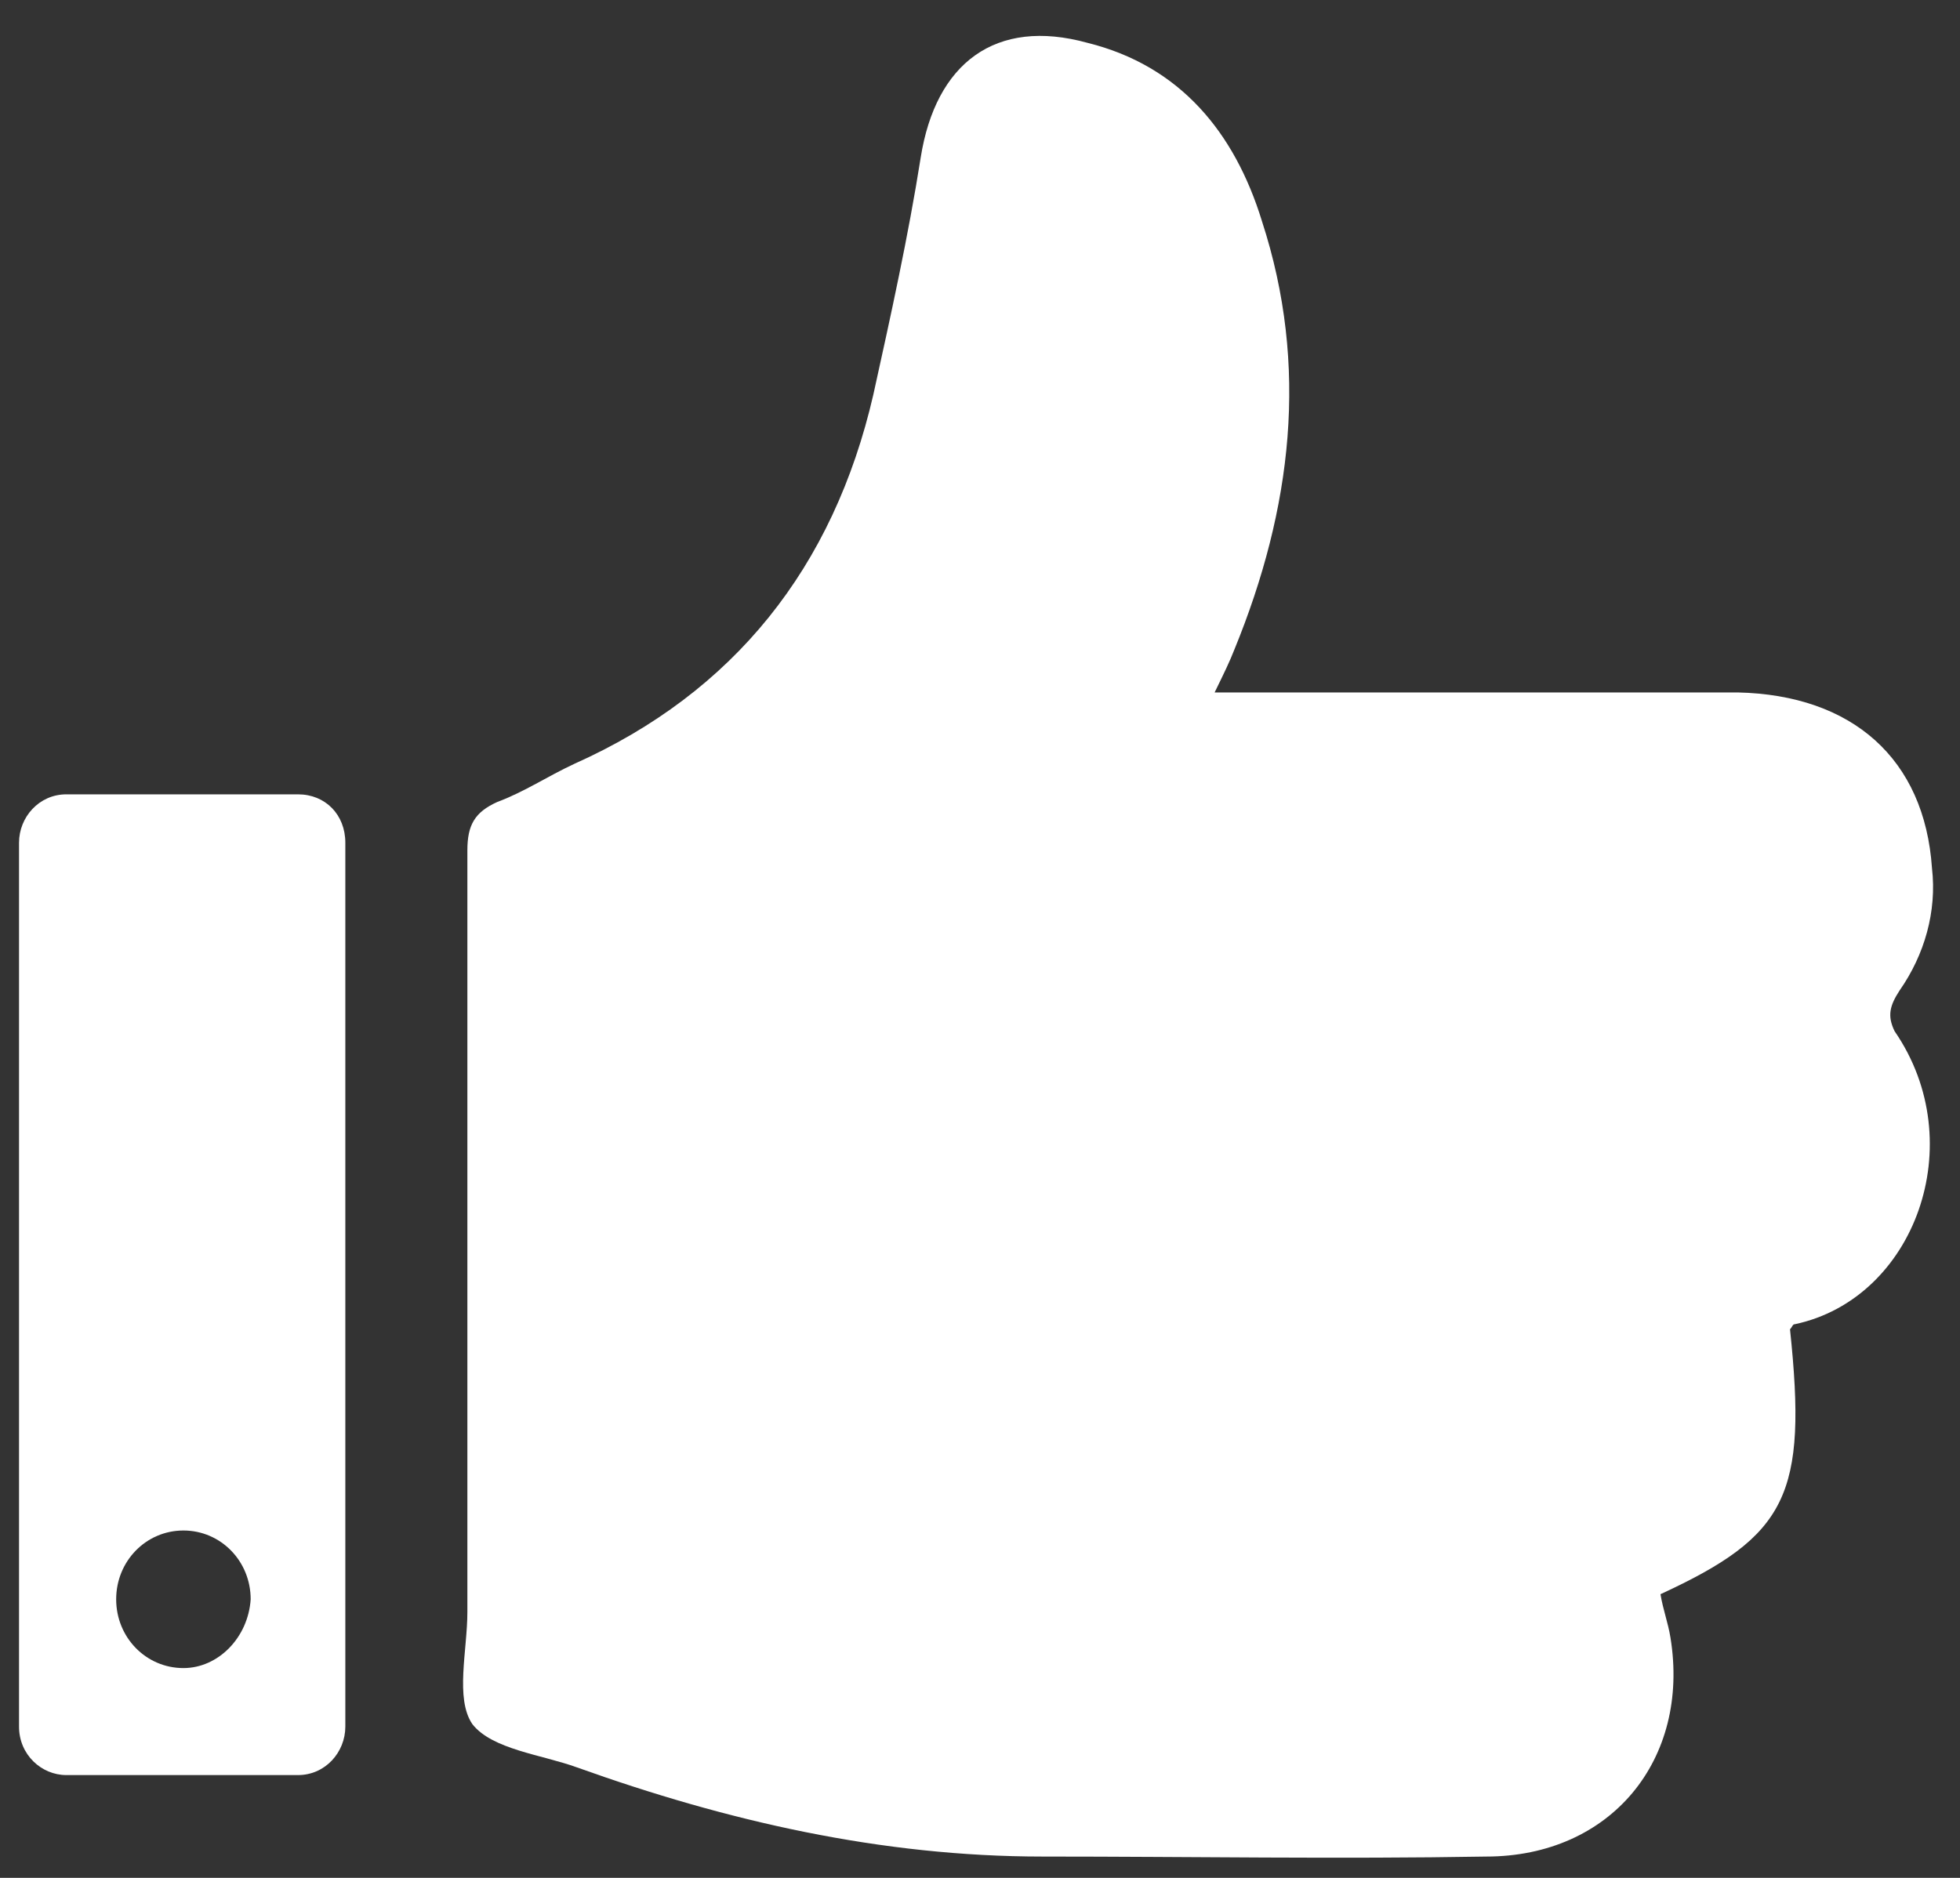 <svg width="48" height="46" viewBox="0 0 48 46" fill="none" xmlns="http://www.w3.org/2000/svg">
<rect x="0" y="0" width="48" height="46" fill="#333333" stroke="none"/>
<path d="M46.521 24.262C47.131 23.389 47.436 22.328 47.314 21.267C47.131 18.584 45.362 17.024 42.556 16.962C38.652 16.962 34.748 16.962 30.844 16.962C30.539 16.962 30.234 16.962 29.746 16.962C29.99 16.462 30.112 16.213 30.234 15.901C31.637 12.469 32.064 8.974 30.905 5.418C30.234 3.234 28.892 1.611 26.635 1.05C24.378 0.426 22.914 1.549 22.548 3.858C22.243 5.792 21.816 7.726 21.389 9.661C20.413 13.904 17.973 16.962 14.069 18.709C13.398 19.021 12.849 19.395 12.178 19.645C11.629 19.894 11.446 20.206 11.446 20.83C11.446 27.07 11.446 33.248 11.446 39.488C11.446 40.424 11.141 41.61 11.568 42.234C12.056 42.858 13.276 42.982 14.13 43.294C17.79 44.605 21.572 45.478 25.537 45.478C29.136 45.478 32.796 45.541 36.395 45.478C39.445 45.478 41.397 43.107 40.909 40.112C40.848 39.738 40.726 39.426 40.665 39.051C43.776 37.616 44.264 36.618 43.837 32.562C43.898 32.499 43.898 32.437 43.959 32.437C46.887 31.813 48.29 28.006 46.399 25.261C46.216 24.886 46.277 24.637 46.521 24.262Z" fill="white"/>
<path d="M7.298 19.458H1.625C0.954 19.458 0.466 20.019 0.466 20.643V42.296C0.466 42.982 1.015 43.482 1.625 43.482H7.298C7.969 43.482 8.457 42.92 8.457 42.296V20.643C8.457 19.957 7.969 19.458 7.298 19.458ZM4.492 40.861C3.577 40.861 2.845 40.112 2.845 39.176C2.845 38.24 3.577 37.491 4.492 37.491C5.407 37.491 6.139 38.24 6.139 39.176C6.078 40.112 5.346 40.861 4.492 40.861Z" fill="white"/>
</svg>
